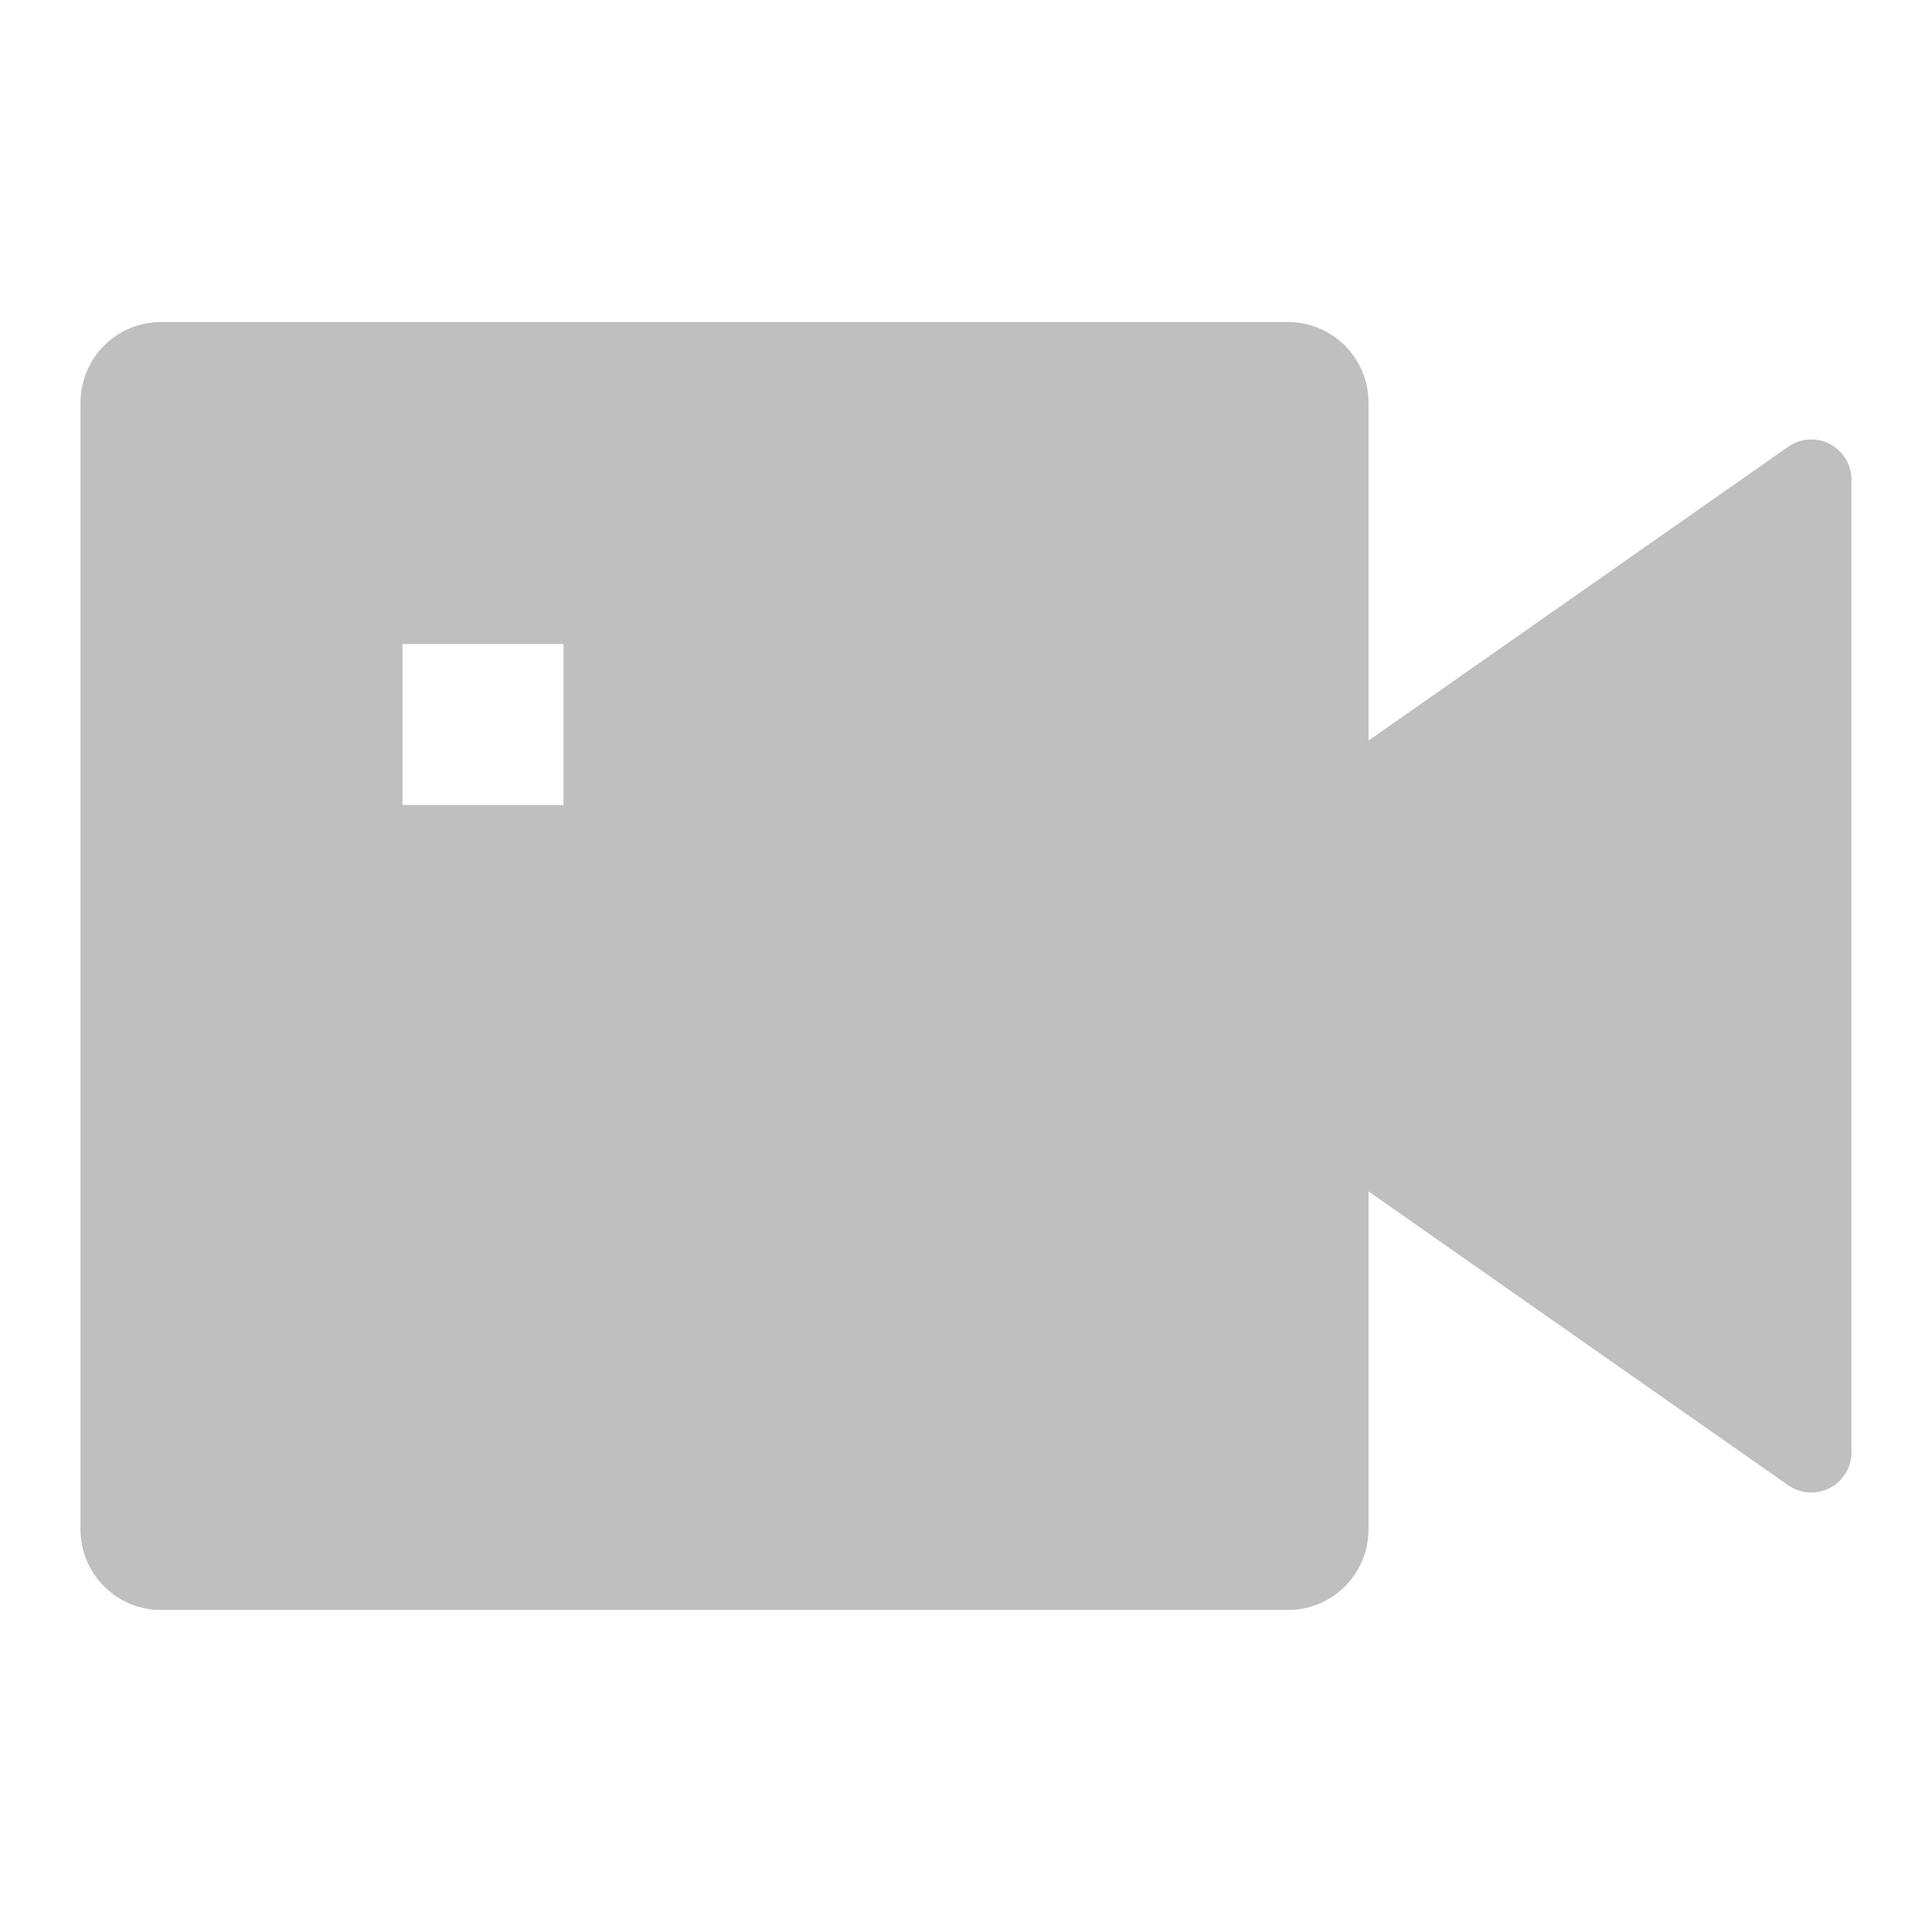 <svg width="48" height="48" viewBox="0 0 48 48" fill="none" xmlns="http://www.w3.org/2000/svg">
<path d="M34 18.4L44.426 11.1C44.576 10.995 44.752 10.933 44.934 10.921C45.117 10.909 45.3 10.947 45.462 11.032C45.624 11.117 45.76 11.244 45.855 11.401C45.95 11.557 46 11.737 46 11.92V36.08C46 36.263 45.95 36.443 45.855 36.599C45.76 36.756 45.624 36.883 45.462 36.968C45.3 37.053 45.117 37.091 44.934 37.079C44.752 37.067 44.576 37.005 44.426 36.9L34 29.6V38C34 38.53 33.789 39.039 33.414 39.414C33.039 39.789 32.53 40 32 40H4C3.47 40 2.961 39.789 2.586 39.414C2.211 39.039 2 38.53 2 38V10C2 9.47 2.211 8.961 2.586 8.586C2.961 8.211 3.47 8 4 8H32C32.53 8 33.039 8.211 33.414 8.586C33.789 8.961 34 9.47 34 10V18.4ZM10 16V20H14V16H10Z" fill="#BFBFBF"/>
</svg>
